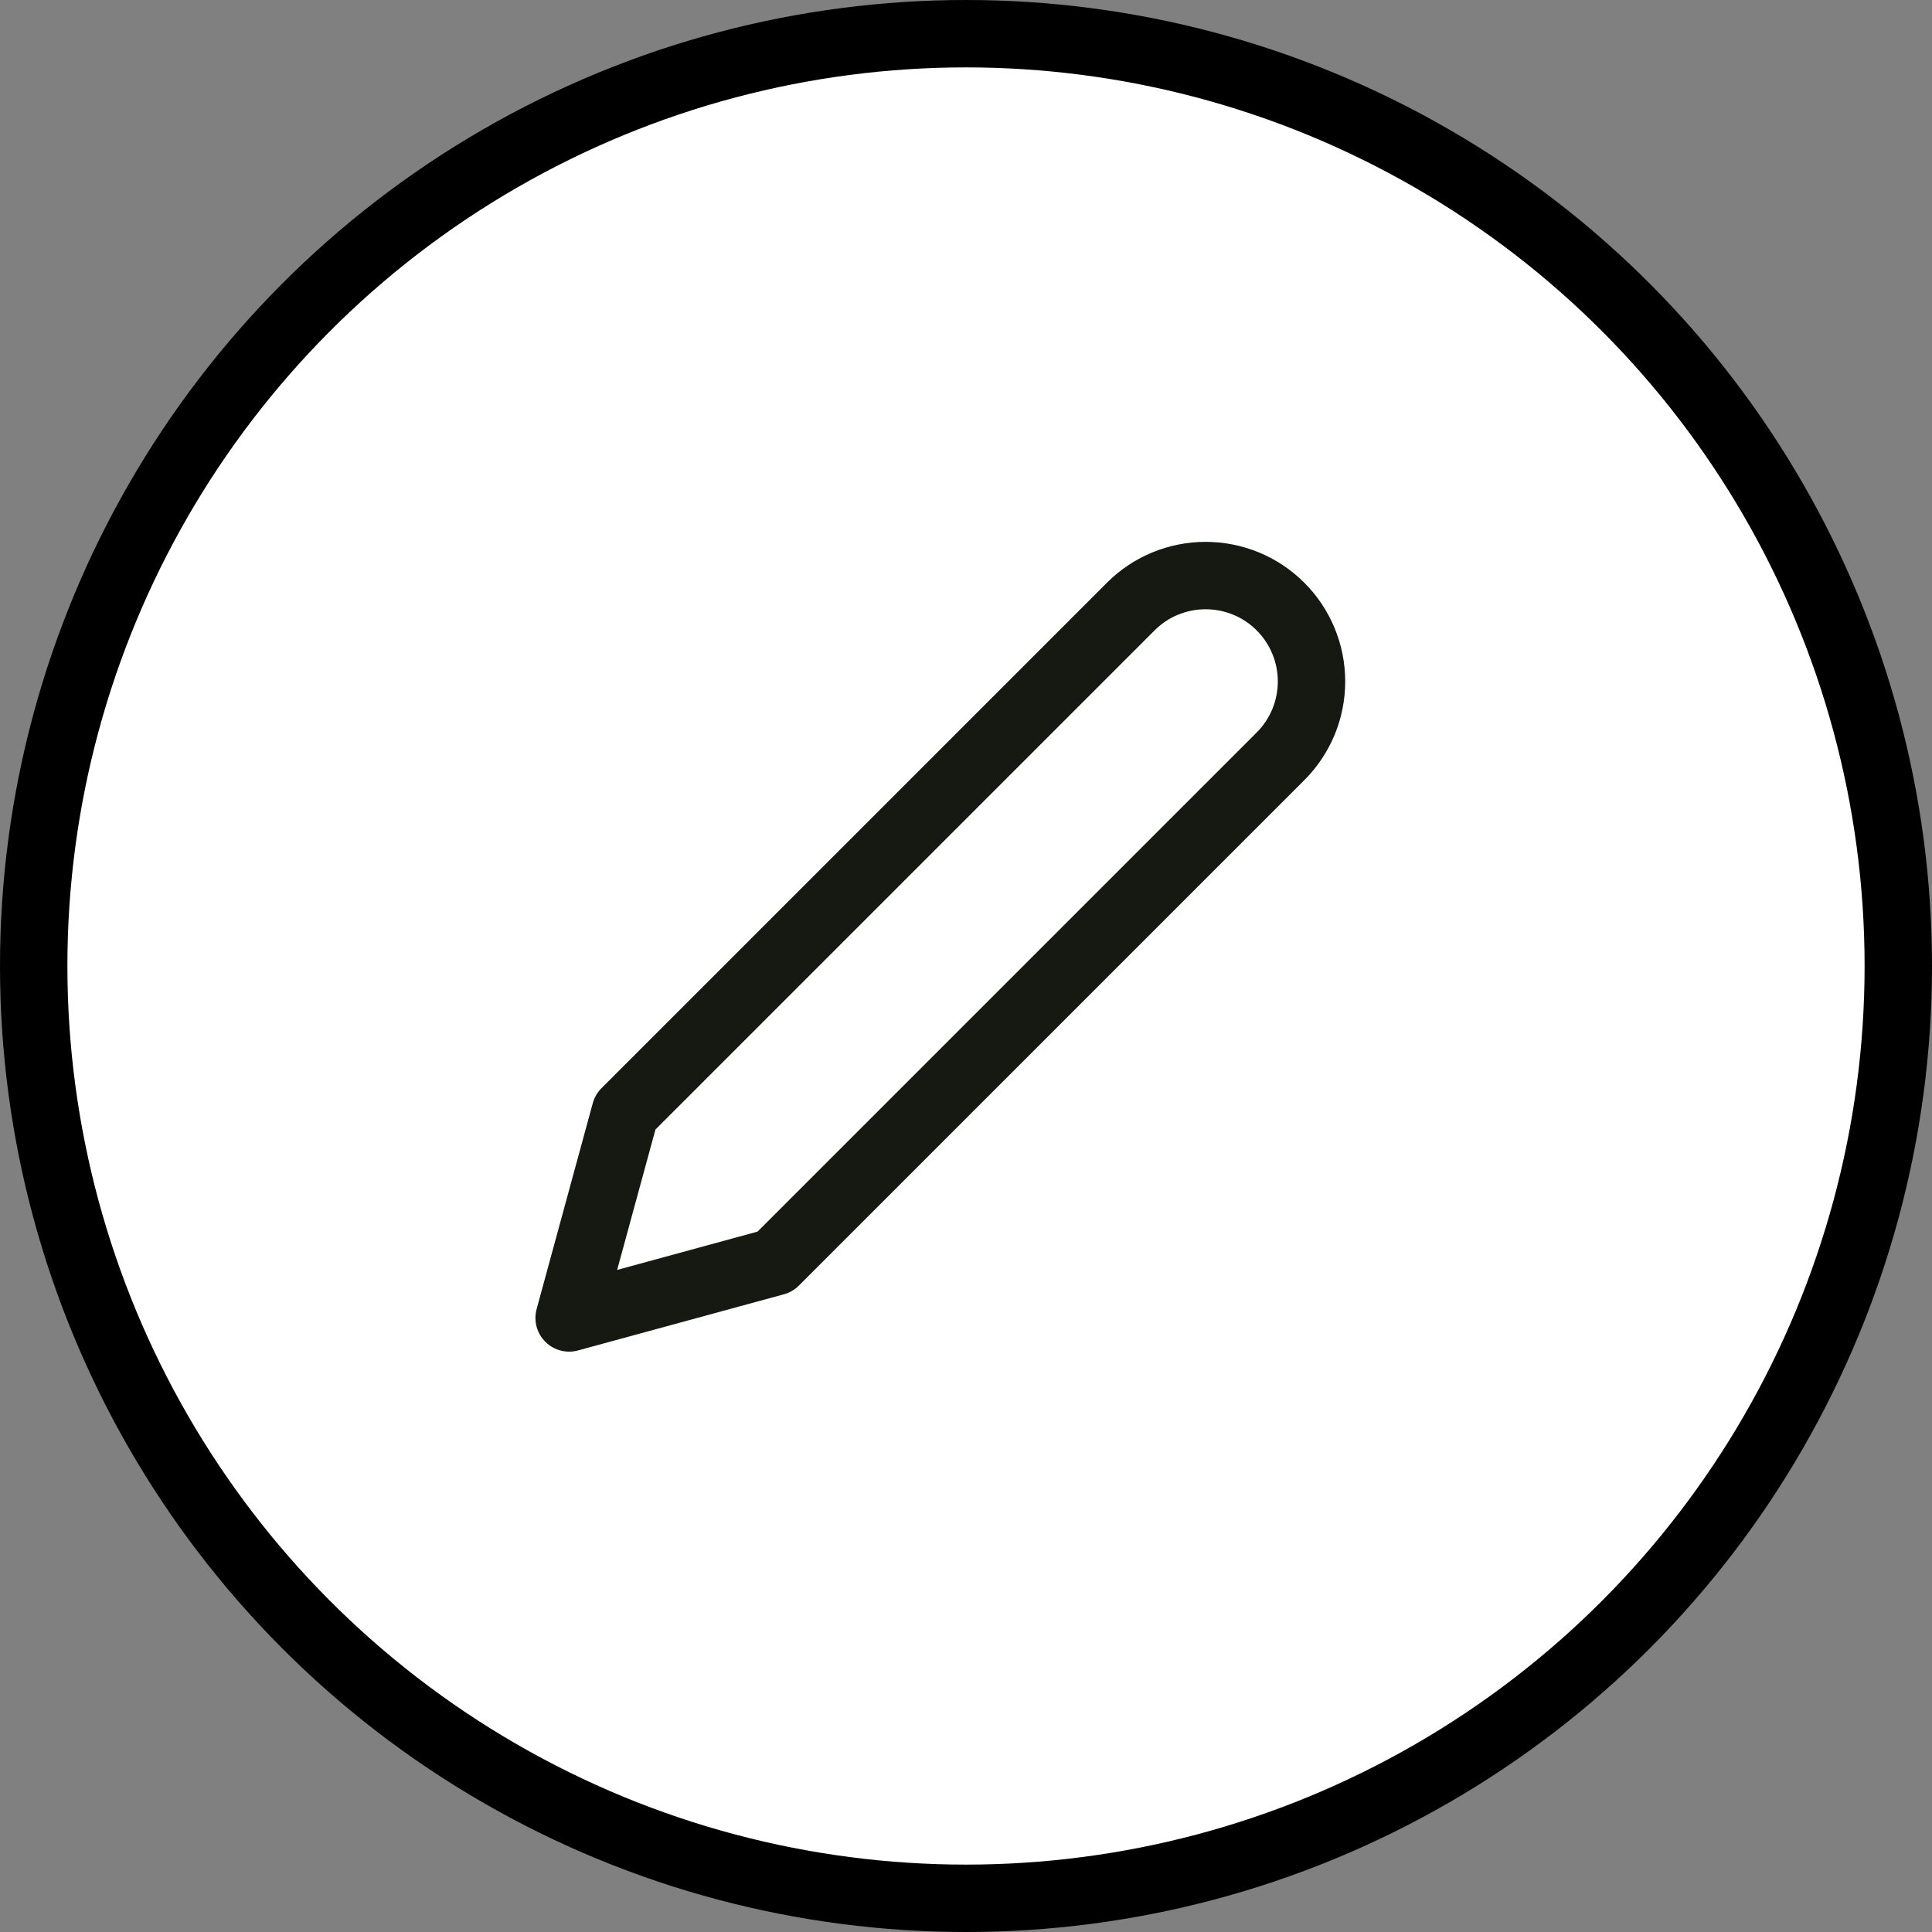 <svg width="43" height="43" viewBox="0 0 43 43" fill="none" xmlns="http://www.w3.org/2000/svg">
<rect x="0" y="0" width="43" height="43" fill="#808080" stroke="none"/>
<circle cx="21.5" cy="21.5" r="20.75" fill="white" stroke="black" stroke-width="1.5"/>
<path d="M25.167 13.5C25.386 13.281 25.645 13.107 25.931 12.989C26.217 12.871 26.524 12.81 26.833 12.81C27.143 12.81 27.449 12.871 27.735 12.989C28.021 13.107 28.281 13.281 28.5 13.5C28.719 13.719 28.892 13.979 29.011 14.265C29.129 14.551 29.19 14.857 29.19 15.167C29.19 15.476 29.129 15.783 29.011 16.069C28.892 16.355 28.719 16.614 28.5 16.833L17.25 28.083L12.667 29.333L13.917 24.75L25.167 13.5Z" stroke="#161912" stroke-width="1.5" stroke-linecap="round" stroke-linejoin="round"/>
</svg>
